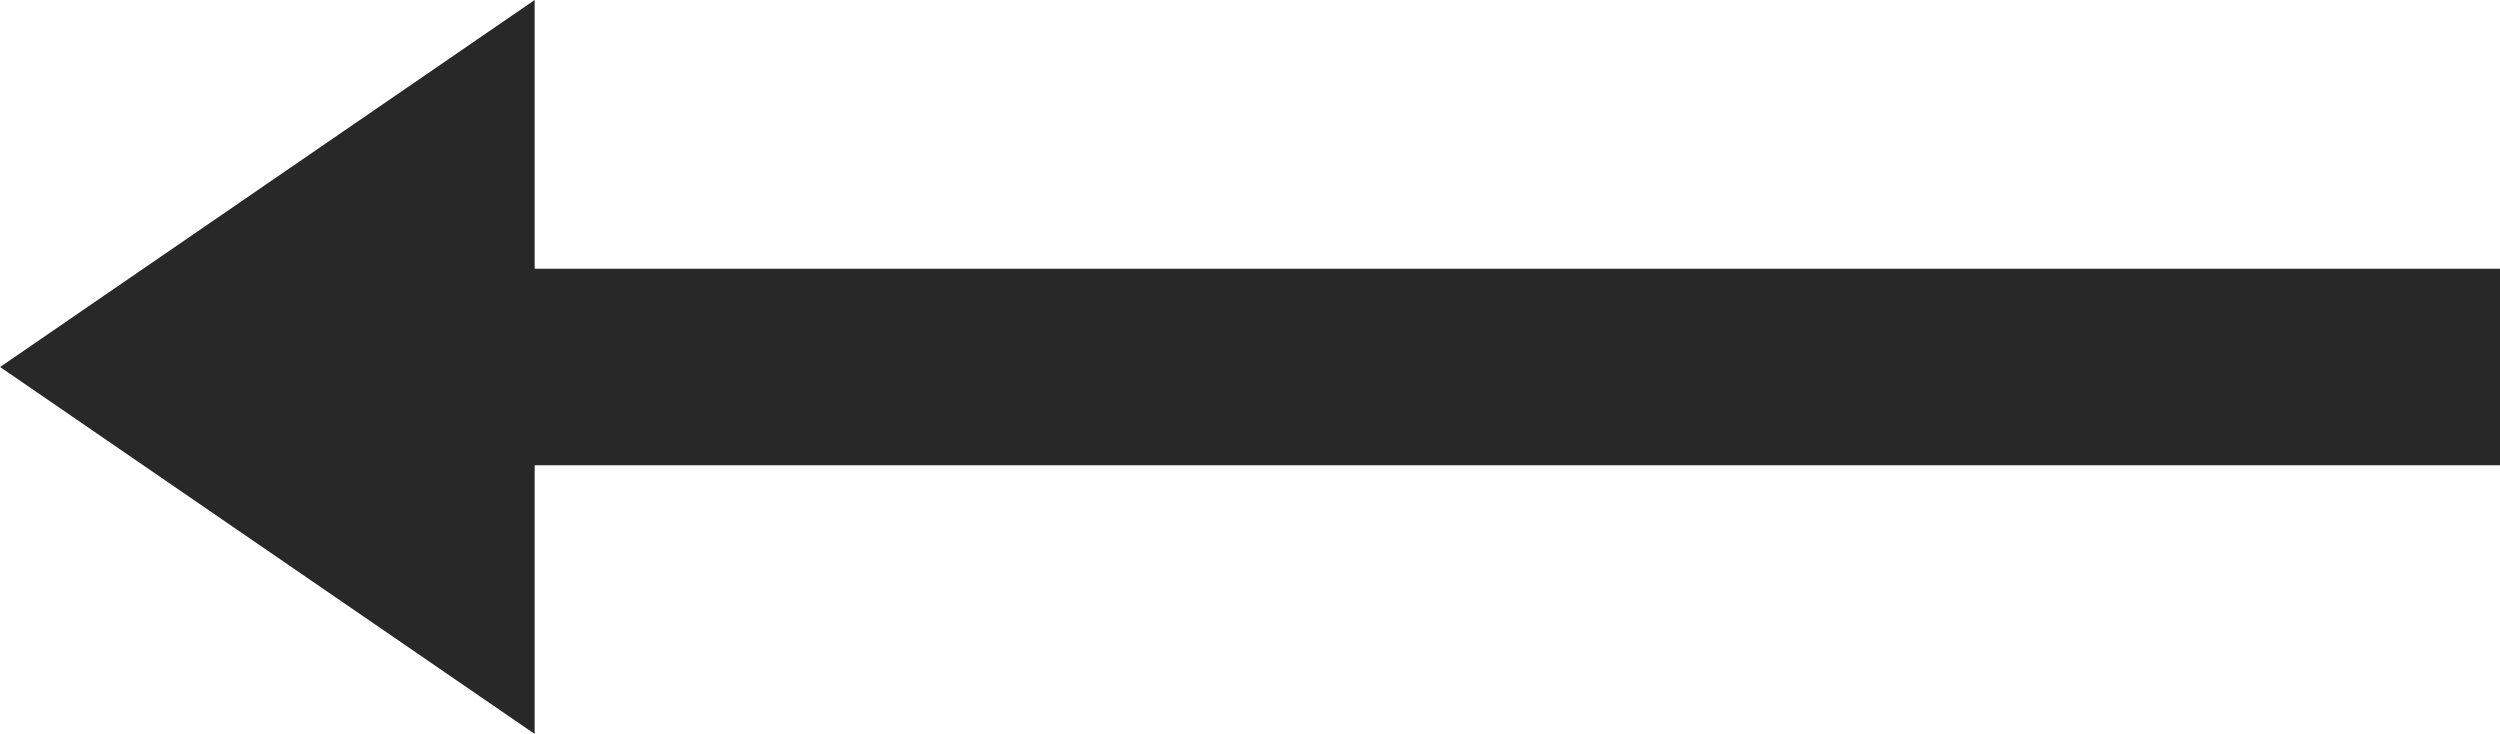 <svg xmlns="http://www.w3.org/2000/svg" xmlns:xlink="http://www.w3.org/1999/xlink" width="31.123" height="9.137" viewBox="0 0 31.123 9.137">
  <defs>
    <clipPath id="clip-path">
      <path id="Path_23" data-name="Path 23" d="M0,0H31.123V-9.137H0Z" fill="#282829"/>
    </clipPath>
  </defs>
  <g id="Group_156" data-name="Group 156" transform="translate(-508 -3023)">
    <g id="Group_58" data-name="Group 58" transform="translate(539.123 3023) rotate(180)" clip-path="url(#clip-path)">
      <g id="Group_57" data-name="Group 57" transform="translate(0 -4.569)">
        <path id="Path_22" data-name="Path 22" d="M0,0H27.8" fill="#282829" stroke="#282829" stroke-width="2.447"/>
      </g>
    </g>
    <g id="Group_59" data-name="Group 59" transform="translate(514.656 3032.137) rotate(180)">
      <path id="Path_24" data-name="Path 24" d="M0,0V9.137L6.655,4.568Z" fill="#282829"/>
    </g>
  </g>
</svg>
